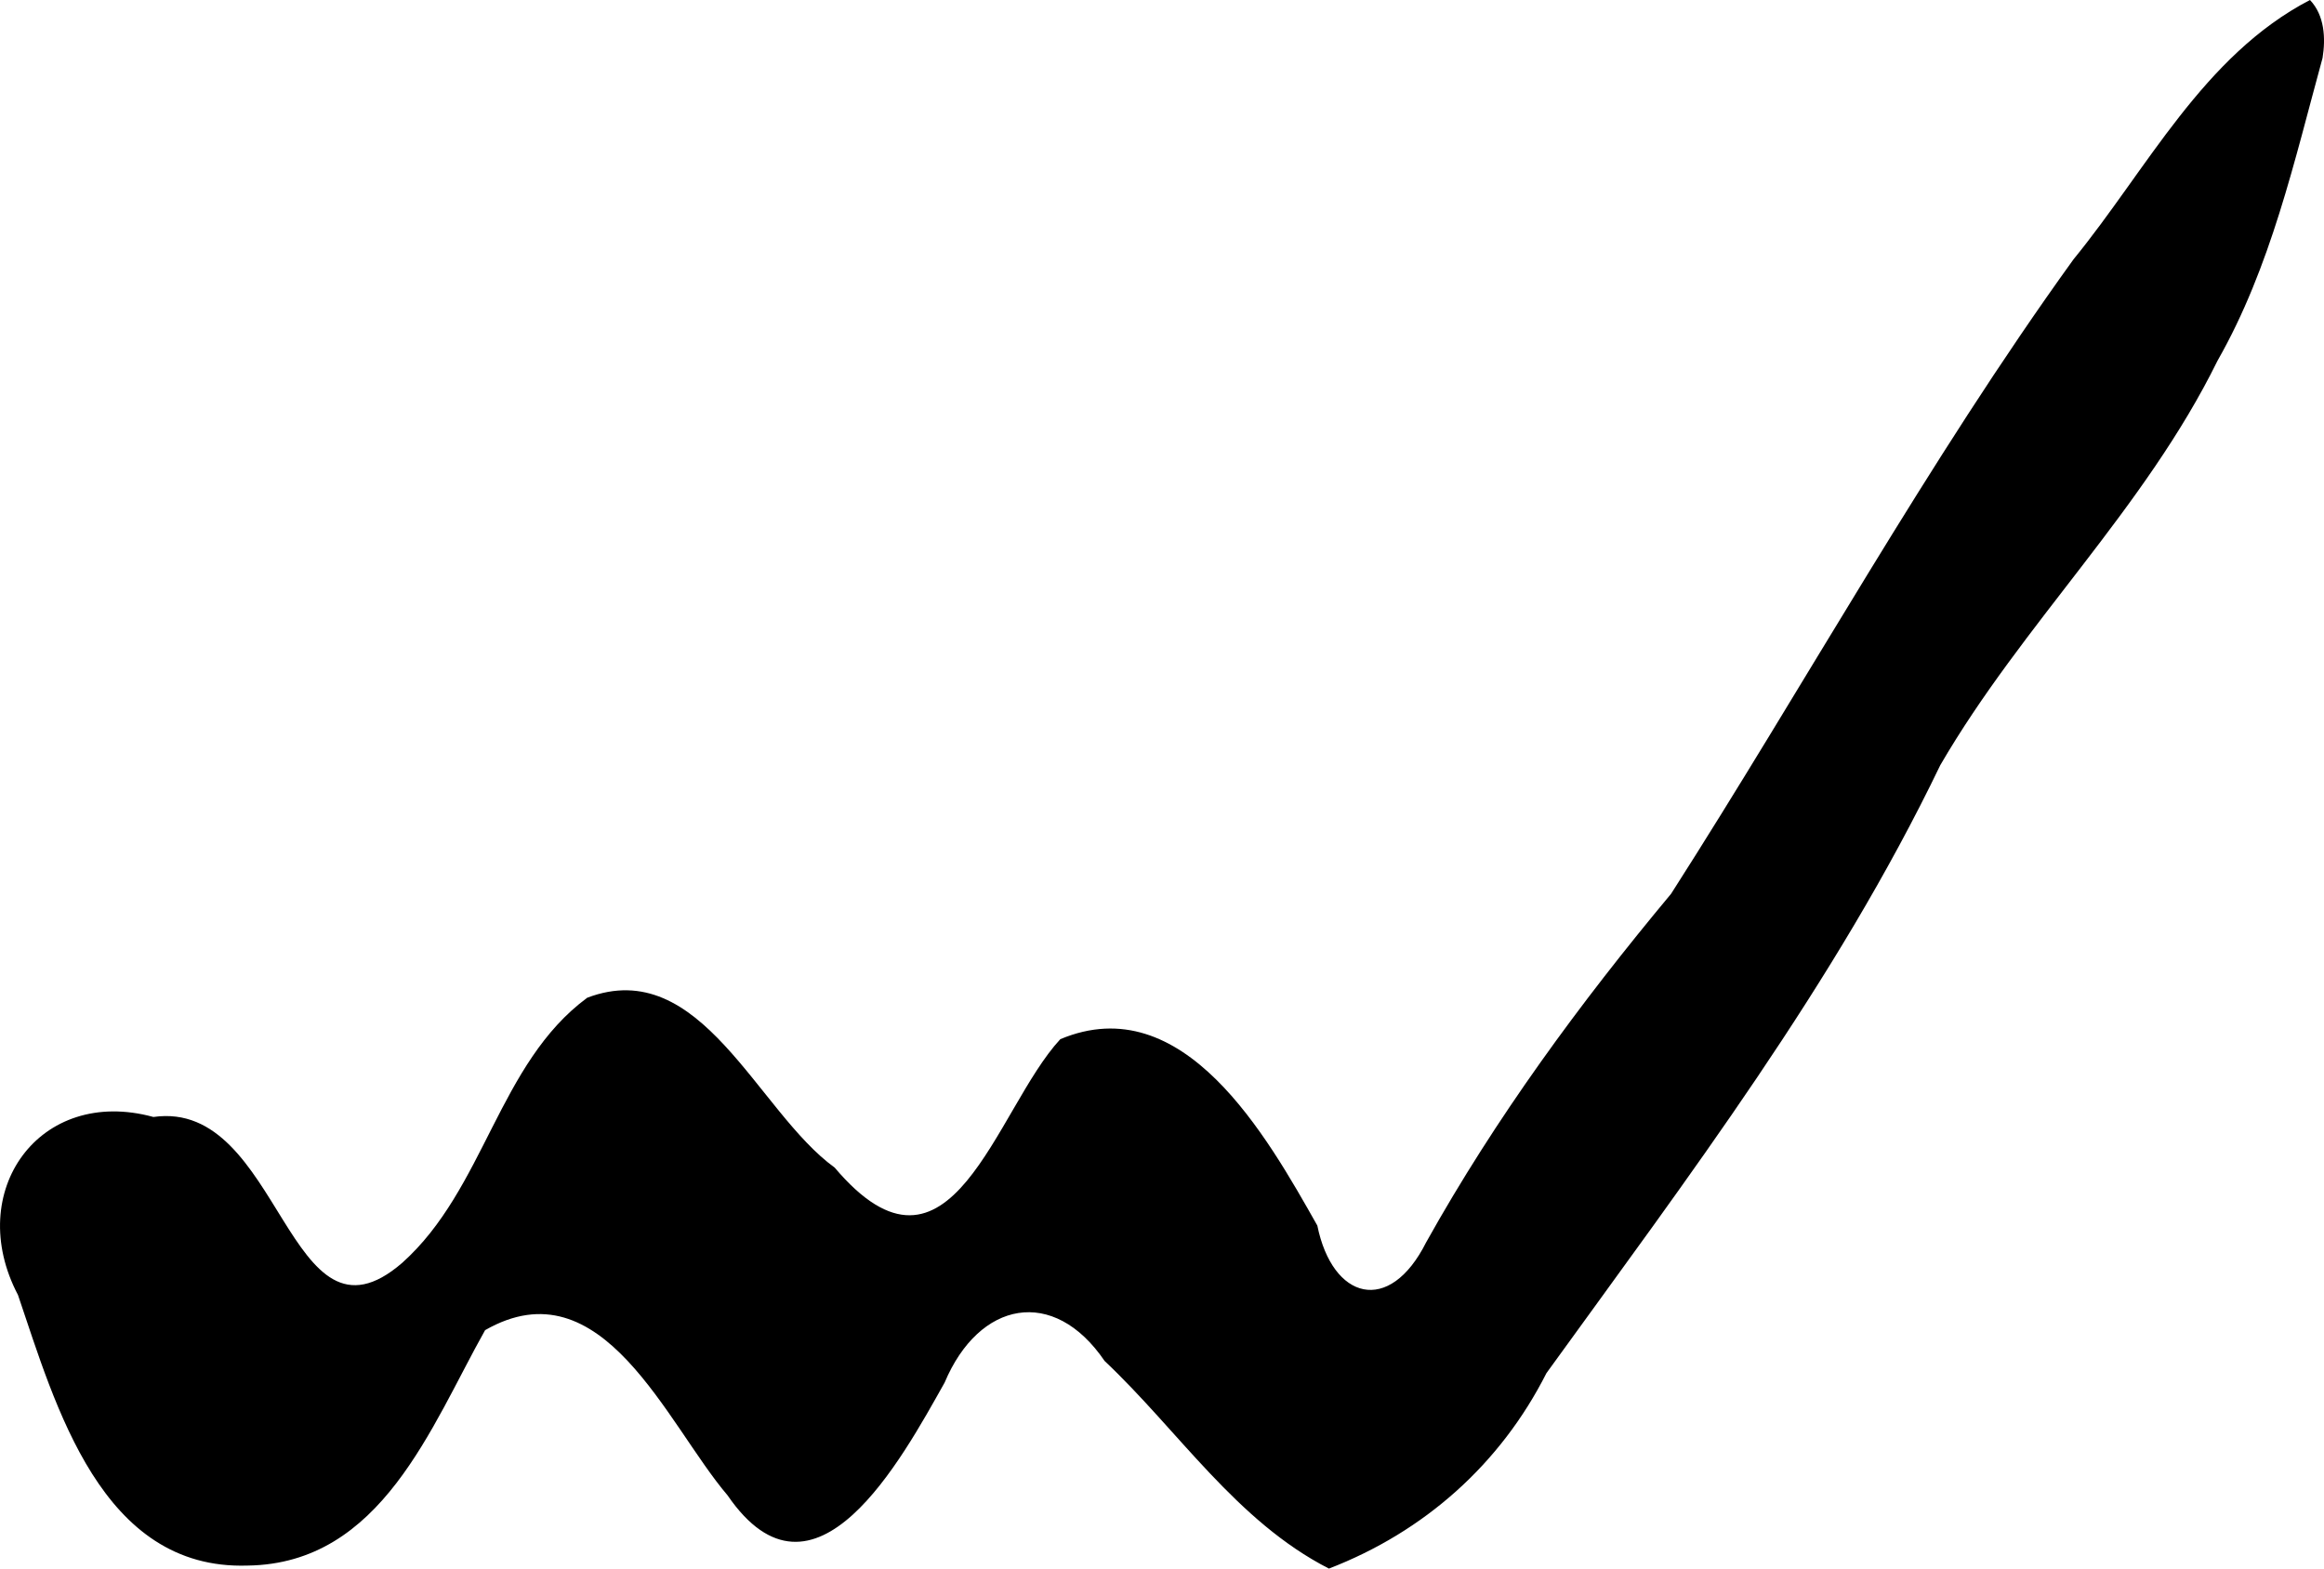 <?xml version="1.0" encoding="UTF-8" standalone="no"?>
<!-- Created with Inkscape (http://www.inkscape.org/) -->

<svg
   xmlns:dc="http://purl.org/dc/elements/1.1/"
   xmlns:cc="http://creativecommons.org/ns#"
   xmlns:rdf="http://www.w3.org/1999/02/22-rdf-syntax-ns#"
   xmlns:svg="http://www.w3.org/2000/svg"
   xmlns="http://www.w3.org/2000/svg"
   xmlns:sodipodi="http://sodipodi.sourceforge.net/DTD/sodipodi-0.dtd"
   xmlns:inkscape="http://www.inkscape.org/namespaces/inkscape"
   width="129.074"
   height="87.128"
   id="svg4281"
   version="1.1"
   inkscape:version="0.48.2 r9819"
   sodipodi:docname="խածլէ.svg">
  <defs
     id="defs4283" />
  <sodipodi:namedview
     id="base"
     pagecolor="#ffffff"
     bordercolor="#ffffff"
     borderopacity="0.0"
     inkscape:pageopacity="0.0"
     inkscape:pageshadow="0"
     inkscape:zoom="1.4"
     inkscape:cx="98.539135"
     inkscape:cy="28.112645"
     inkscape:document-units="px"
     inkscape:current-layer="layer1"
     showgrid="false"
     fit-margin-top="0"
     fit-margin-left="0"
     fit-margin-right="0"
     fit-margin-bottom="0"
     inkscape:window-width="469"
     inkscape:window-height="455"
     inkscape:window-x="634"
     inkscape:window-y="132"
     inkscape:window-maximized="0" />
  <g
     inkscape:label="Layer 1"
     inkscape:groupmode="layer"
     id="layer1"
     transform="translate(1347.71,-429.259)">
    <path
       style="fill:#000000"
       d="m -1219.416,429.259 c -5.927,3.083 -9.044,9.402 -13.133,14.406 -8.145,11.295 -14.862,23.536 -22.35,35.24 -5.063,6.071 -9.75,12.453 -13.602,19.357 -2.045,4.073 -5.207,3.193 -6.045,-0.928 -2.811,-4.979 -7.437,-13.223 -14.274,-10.354 -3.615,3.899 -6.089,14.753 -12.533,7.133 -4.308,-3.116 -7.416,-11.838 -13.742,-9.435 -4.944,3.651 -5.684,10.619 -10.279,14.728 -6.354,5.496 -6.678,-9.129 -13.817,-8.104 -6.332,-1.736 -10.536,4.153 -7.521,9.885 2.099,6.177 4.626,15.293 12.749,15.032 7.447,-0.098 10.19,-7.736 13.195,-13.076 6.516,-3.736 10.087,5.211 13.464,9.172 4.821,7.031 9.691,-2.053 12.056,-6.256 1.911,-4.544 6.055,-5.37 8.887,-1.205 4.111,3.875 7.308,8.896 12.459,11.533 5.311,-2.05 9.526,-5.81 12.08,-10.856 7.856,-10.871 16.035,-21.638 21.875,-33.772 4.569,-7.859 11.354,-14.241 15.396,-22.462 2.97,-5.213 4.265,-11.099 5.835,-16.818 0.176,-1.093 0.116,-2.366 -0.699,-3.22 z"
       id="path3493"
       inkscape:connector-curvature="0" />
  </g>
</svg>
